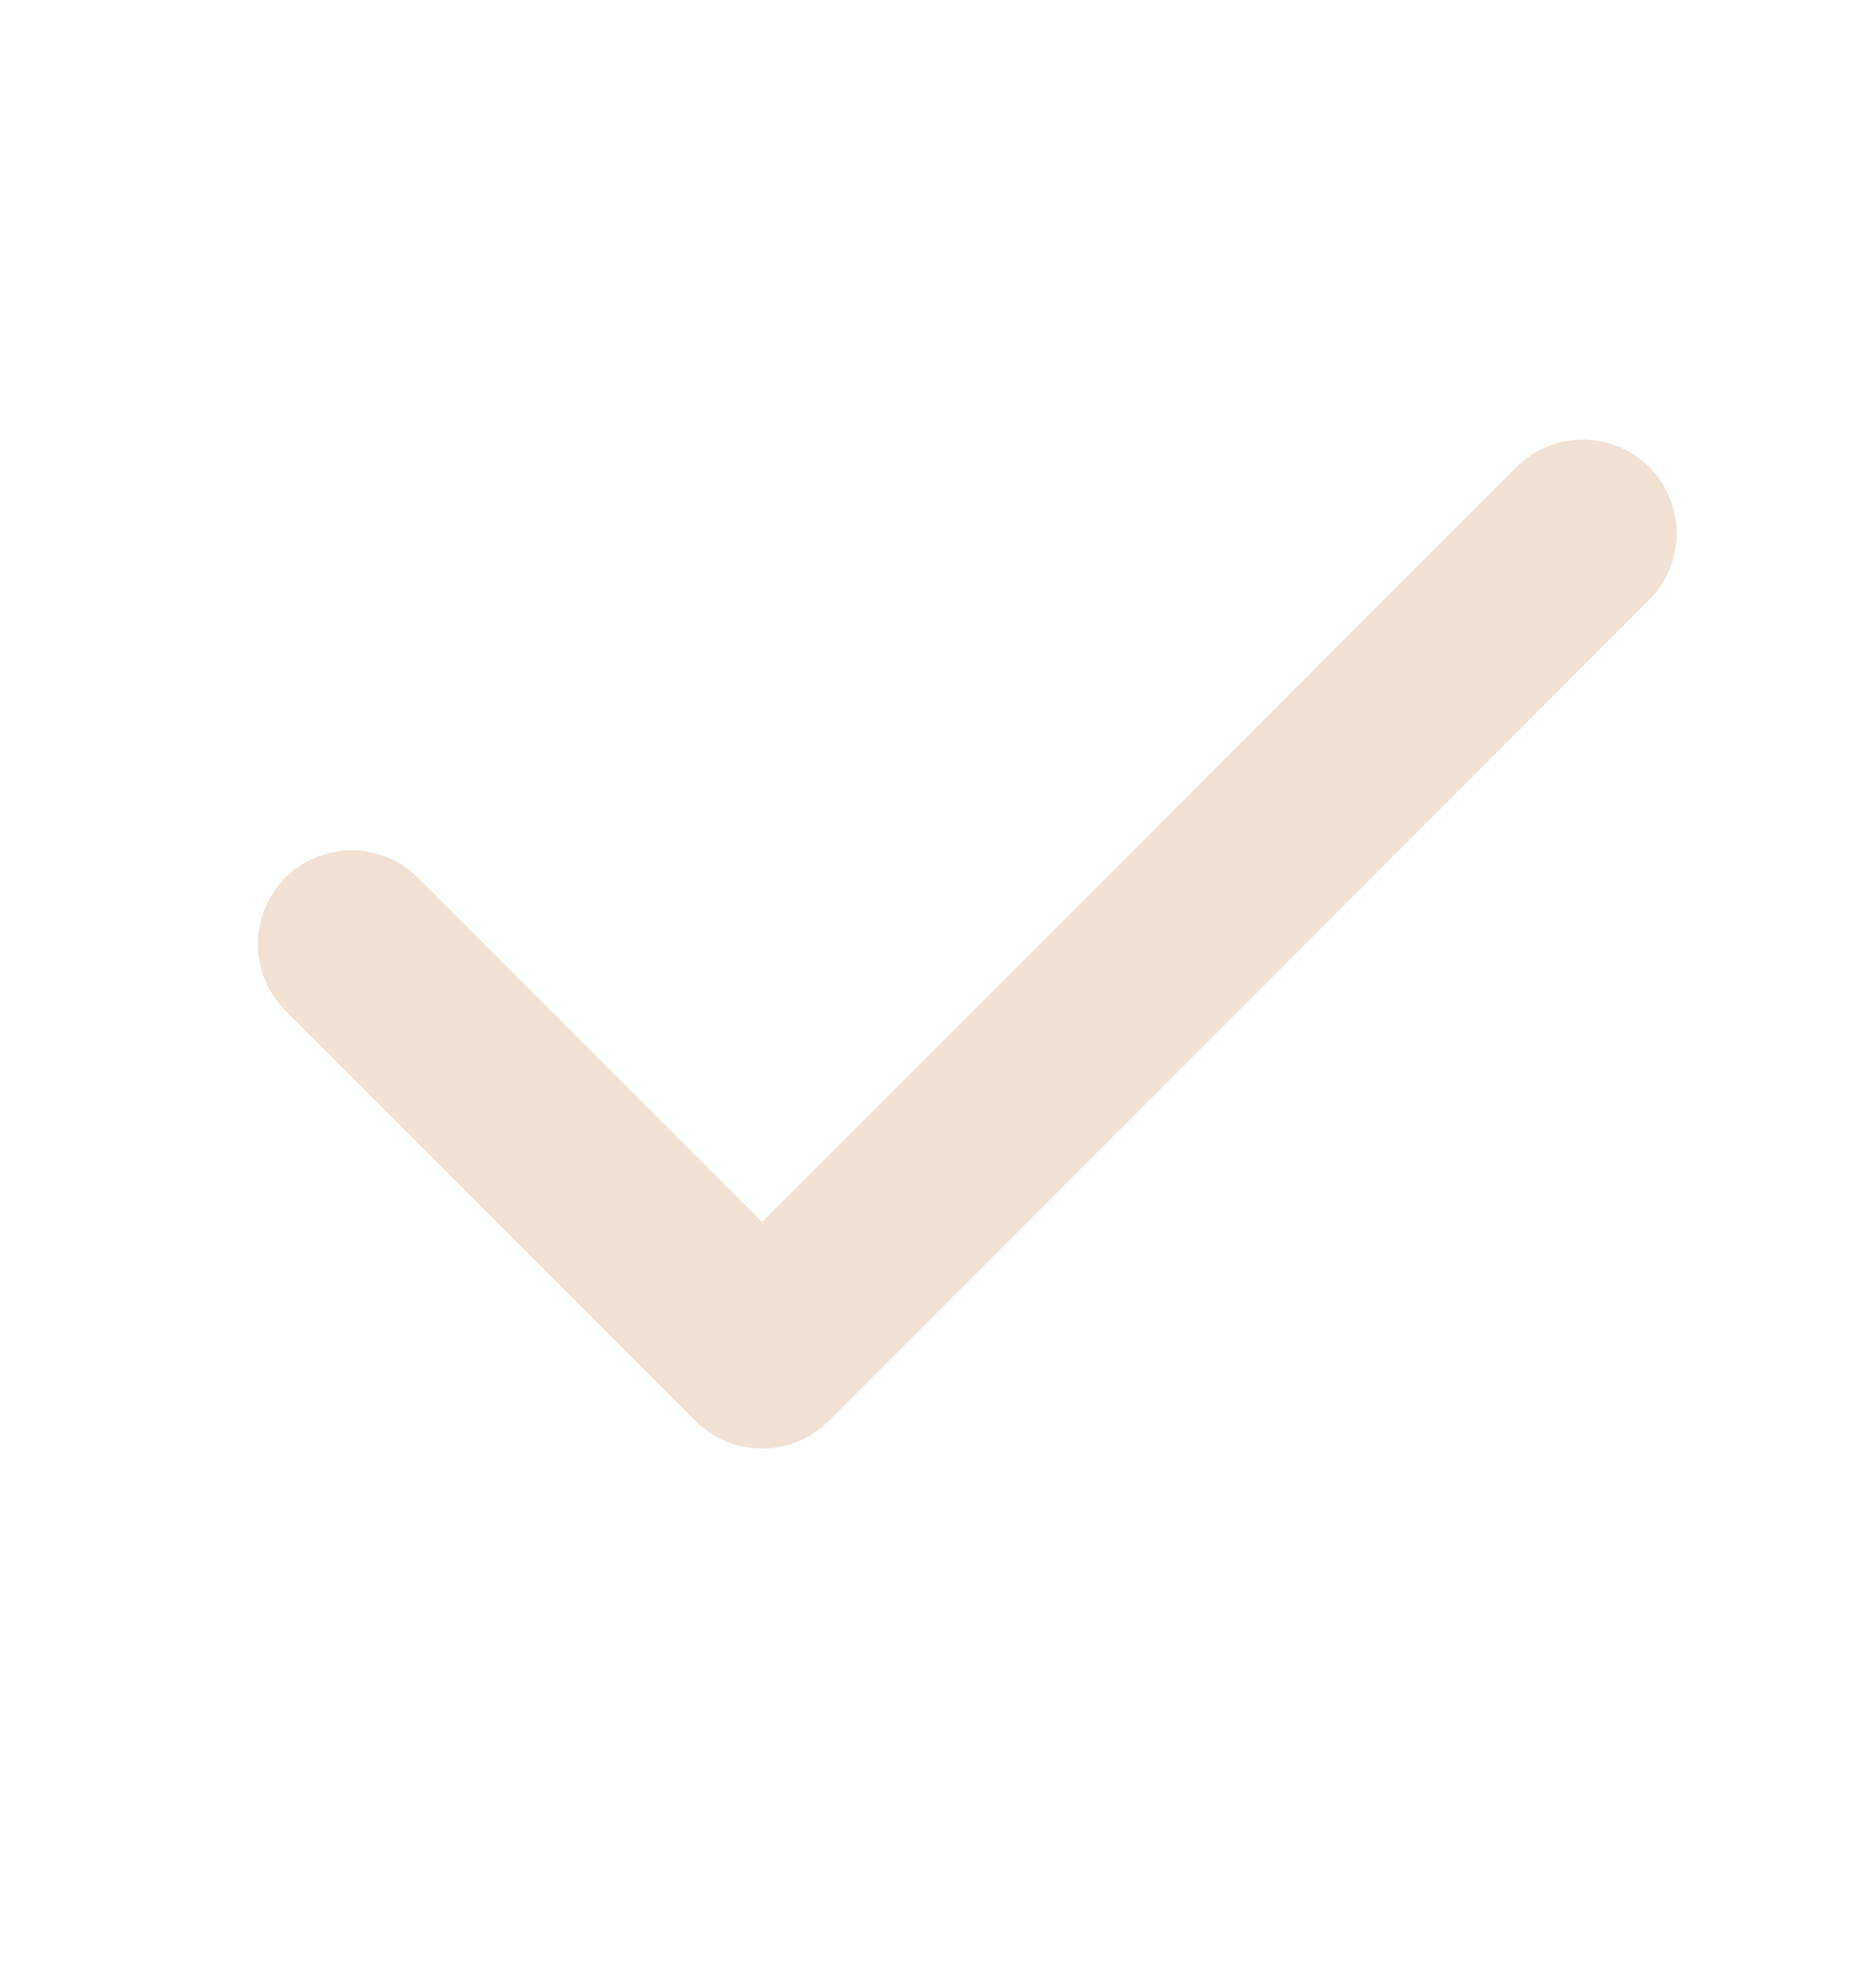 <svg width="20" height="21" viewBox="0 0 20 21" fill="none" xmlns="http://www.w3.org/2000/svg">
<path d="M16.875 5.684L8.125 14.434L3.75 10.059" stroke="#F1E1D2" stroke-width="2" stroke-linecap="round" stroke-linejoin="round"/>
</svg>

